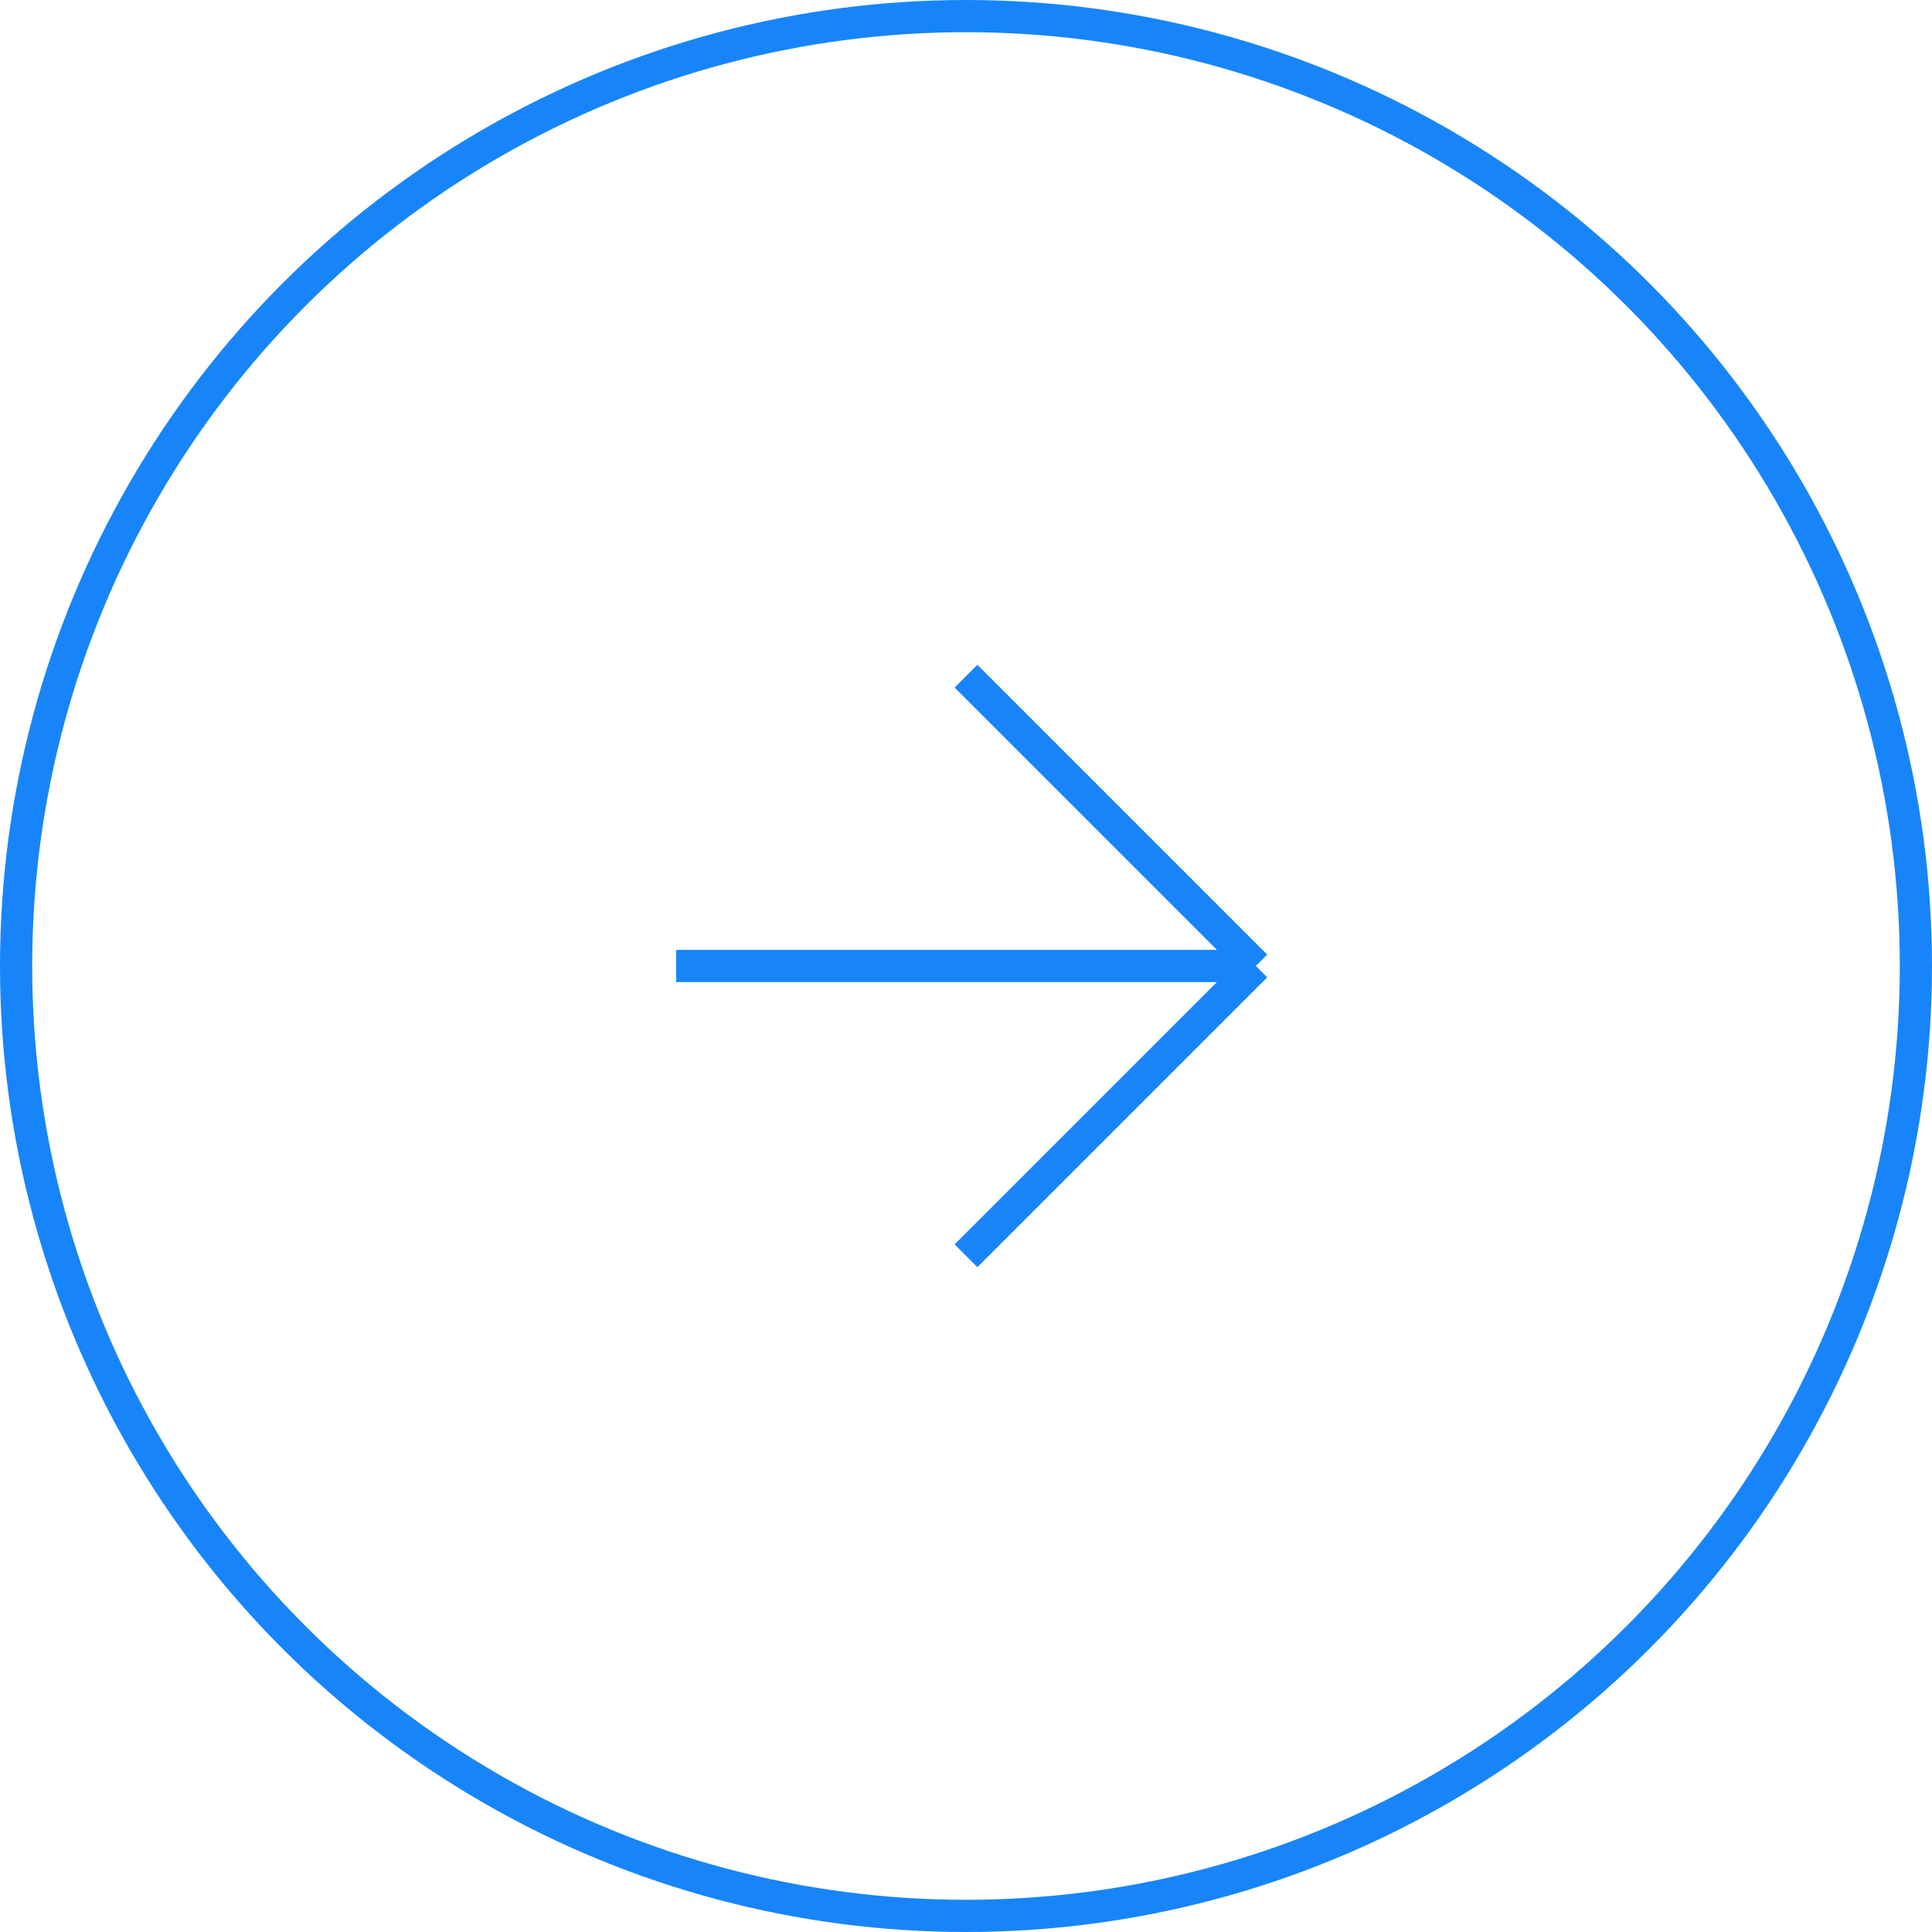 <svg width="54" height="54" viewBox="0 0 54 54" fill="none" xmlns="http://www.w3.org/2000/svg">
<circle cx="27" cy="27" r="26.55" stroke="#1785F9" stroke-width="0.9"/>
<path d="M18.9 26.999H35.1M35.1 26.999L27 18.899M35.1 26.999L27 35.099" stroke="#1785F9" stroke-width="0.9"/>
</svg>
